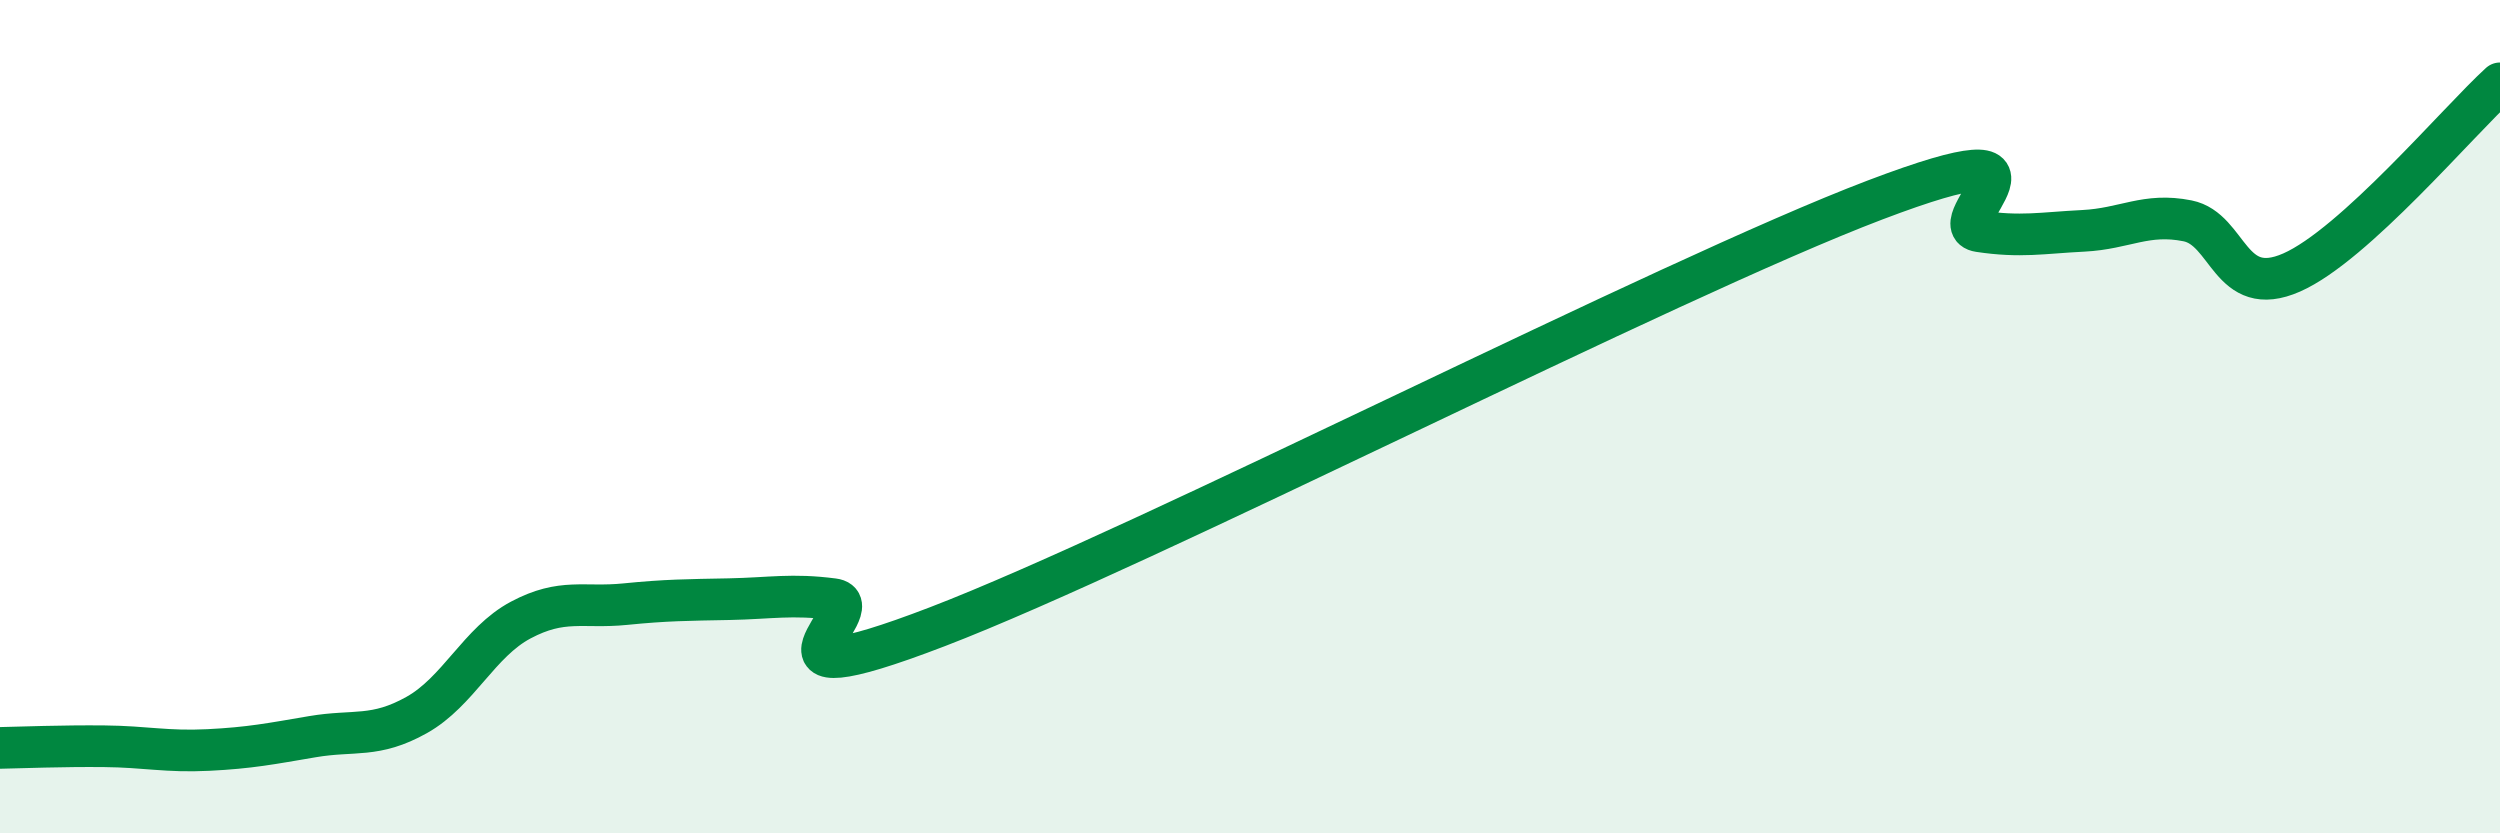 
    <svg width="60" height="20" viewBox="0 0 60 20" xmlns="http://www.w3.org/2000/svg">
      <path
        d="M 0,17.95 C 0.5,17.94 1.5,17.9 2.5,17.91 C 3.5,17.92 4,18.05 5,18 C 6,17.95 6.5,17.85 7.5,17.68 C 8.5,17.51 9,17.72 10,17.16 C 11,16.6 11.5,15.41 12.5,14.88 C 13.5,14.35 14,14.6 15,14.5 C 16,14.4 16.5,14.4 17.5,14.38 C 18.5,14.36 19,14.25 20,14.38 C 21,14.51 17.5,16.96 22.5,15.04 C 27.5,13.12 40,6.7 45,4.8 C 50,2.9 46.5,5.4 47.5,5.55 C 48.5,5.7 49,5.59 50,5.54 C 51,5.49 51.5,5.1 52.5,5.3 C 53.5,5.5 53.5,7.2 55,6.54 C 56.5,5.88 59,2.91 60,2L60 20L0 20Z"
        fill="#008740"
        opacity="0.1"
        stroke-linecap="round"
        stroke-linejoin="round"
      />
      <path
        d="M 0,17.95 C 0.5,17.94 1.5,17.9 2.5,17.91 C 3.5,17.92 4,18.05 5,18 C 6,17.95 6.5,17.85 7.5,17.68 C 8.5,17.51 9,17.72 10,17.16 C 11,16.6 11.5,15.41 12.5,14.88 C 13.5,14.35 14,14.6 15,14.5 C 16,14.4 16.5,14.4 17.5,14.38 C 18.5,14.36 19,14.25 20,14.38 C 21,14.51 17.5,16.96 22.5,15.04 C 27.5,13.12 40,6.7 45,4.8 C 50,2.9 46.5,5.4 47.5,5.55 C 48.5,5.7 49,5.59 50,5.54 C 51,5.49 51.5,5.1 52.5,5.3 C 53.5,5.5 53.5,7.2 55,6.54 C 56.5,5.88 59,2.91 60,2"
        stroke="#008740"
        stroke-width="1"
        fill="none"
        stroke-linecap="round"
        stroke-linejoin="round"
      />
    </svg>
  
